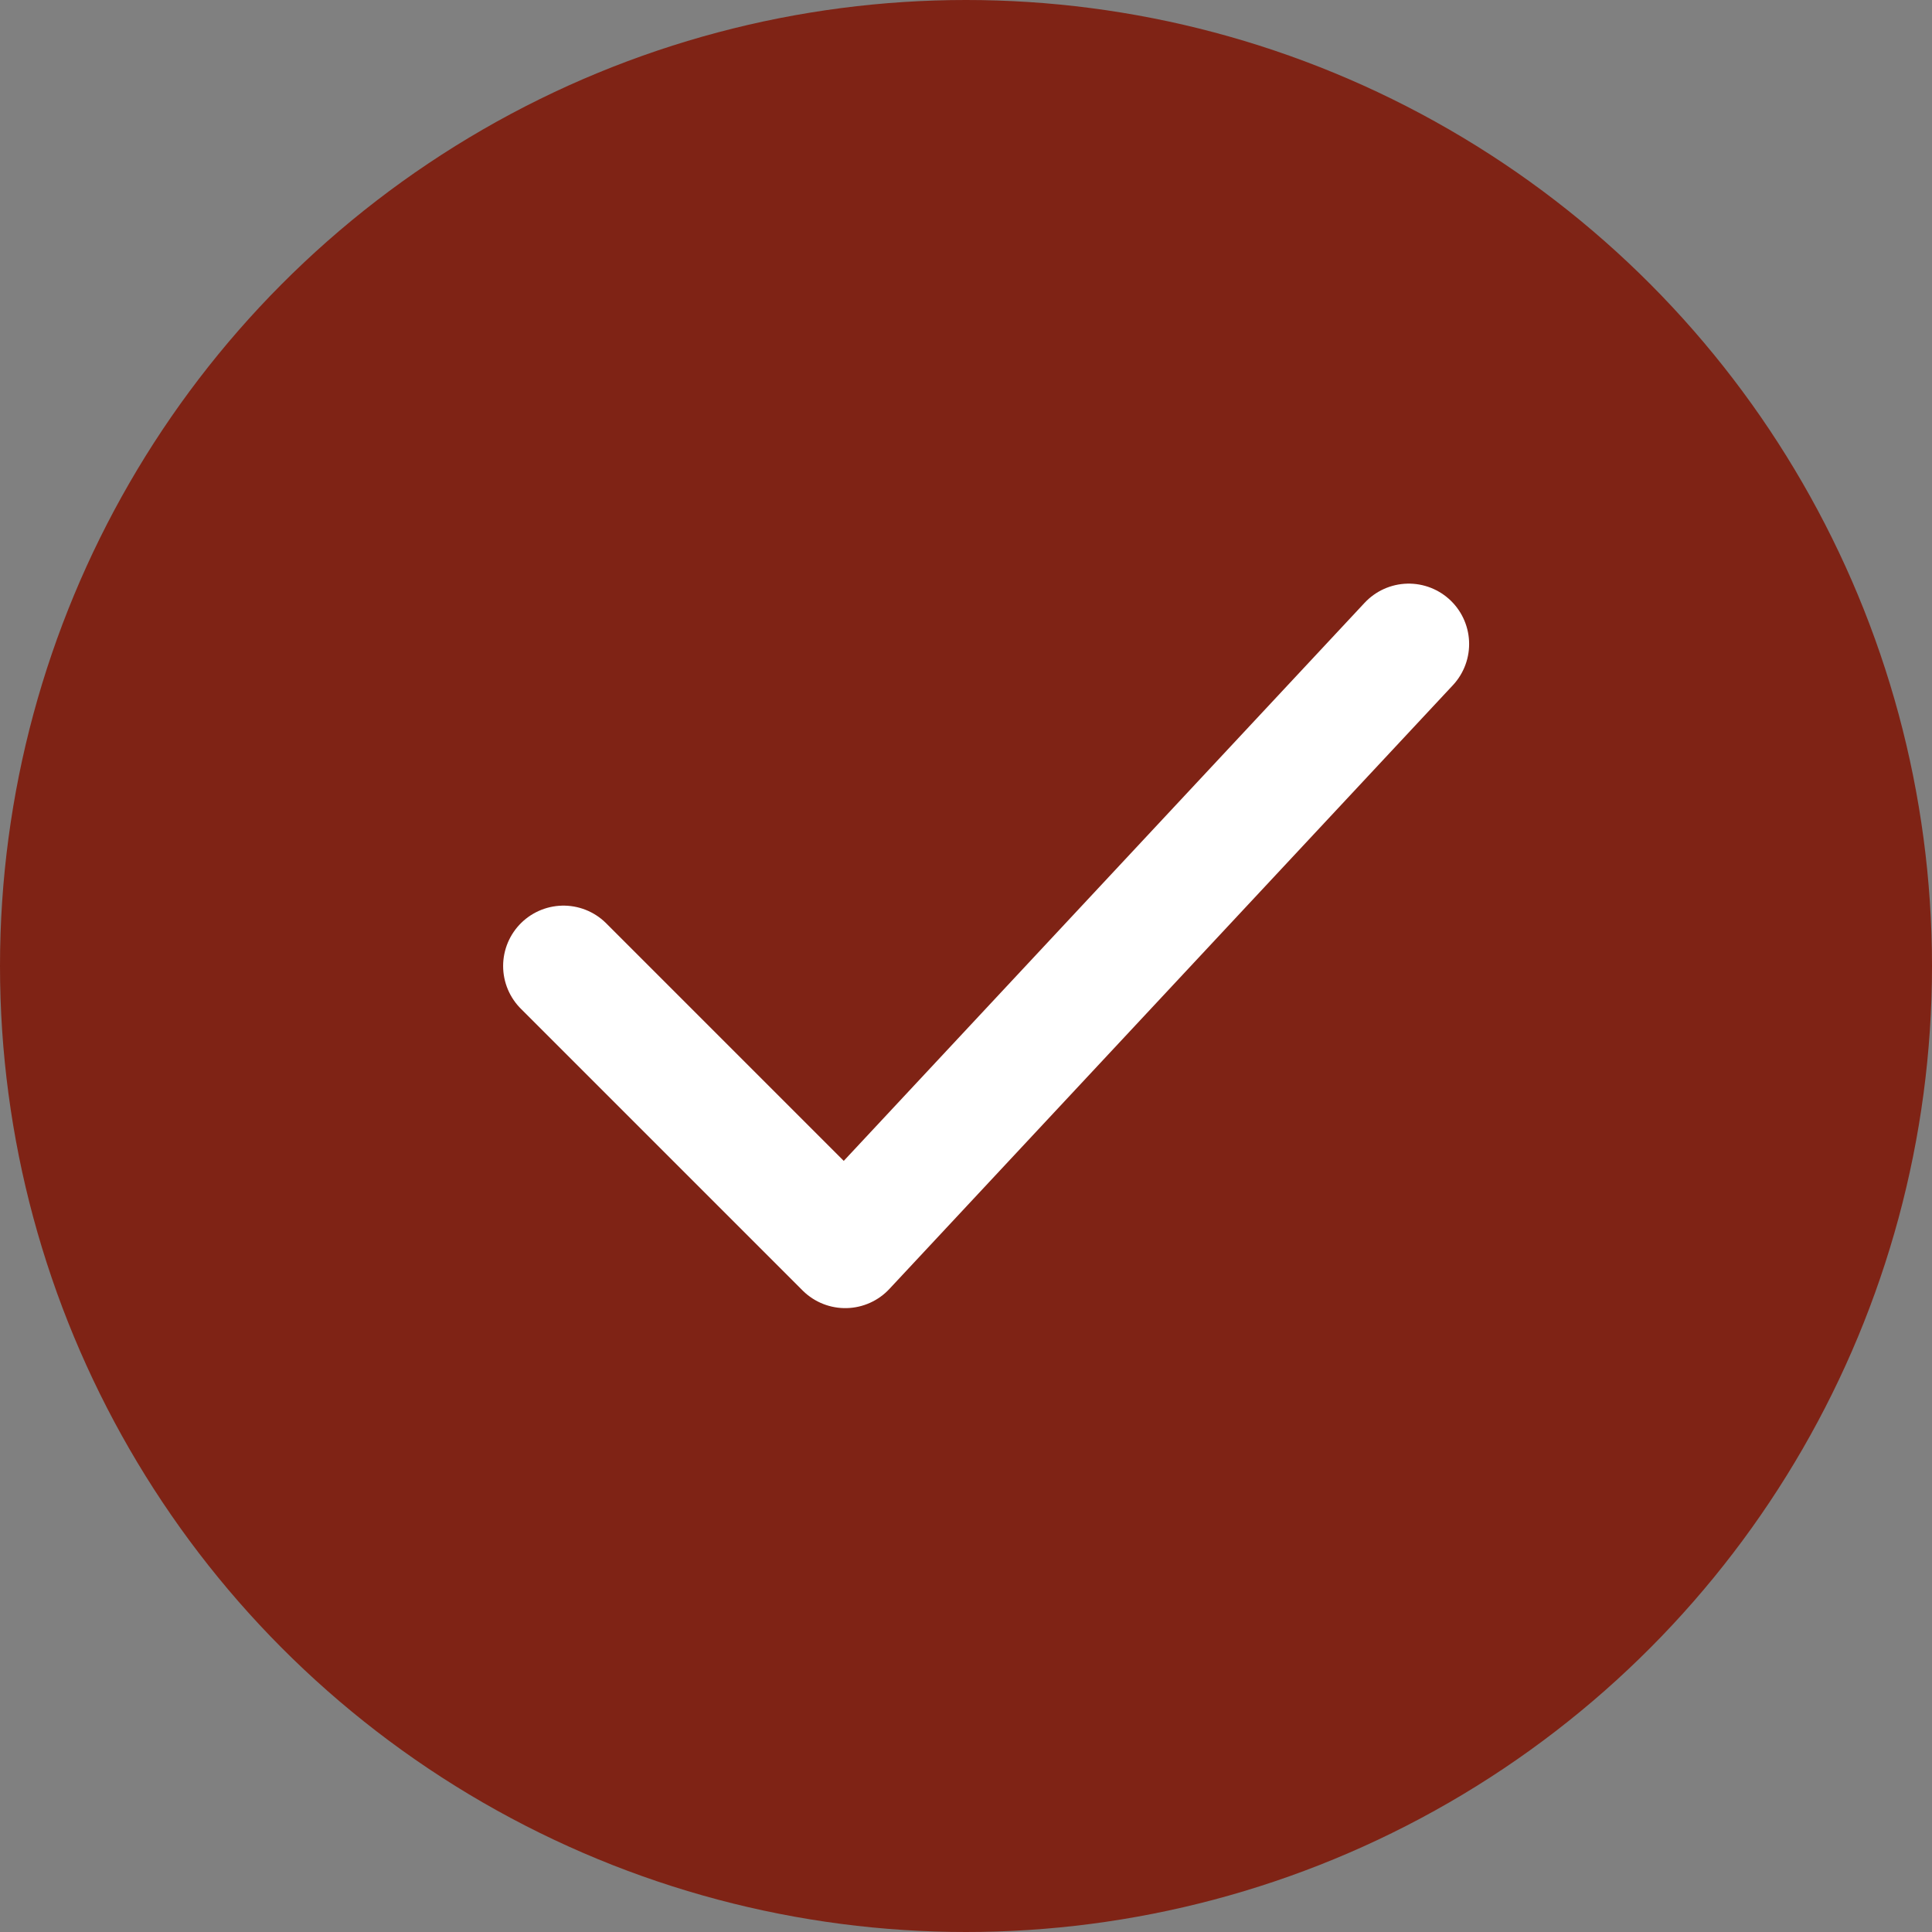 <svg width="24" height="24" viewBox="0 0 24 24" fill="none" xmlns="http://www.w3.org/2000/svg">
<rect x="0" y="0" width="24" height="24" fill="#808080" stroke="none"/>
<circle cx="12" cy="12" r="12" fill="#7F2315"/>
<path d="M7 12L10.5 15.5L17.5 8" stroke="white" stroke-width="1.5" stroke-linecap="round" stroke-linejoin="round"/>
</svg>
